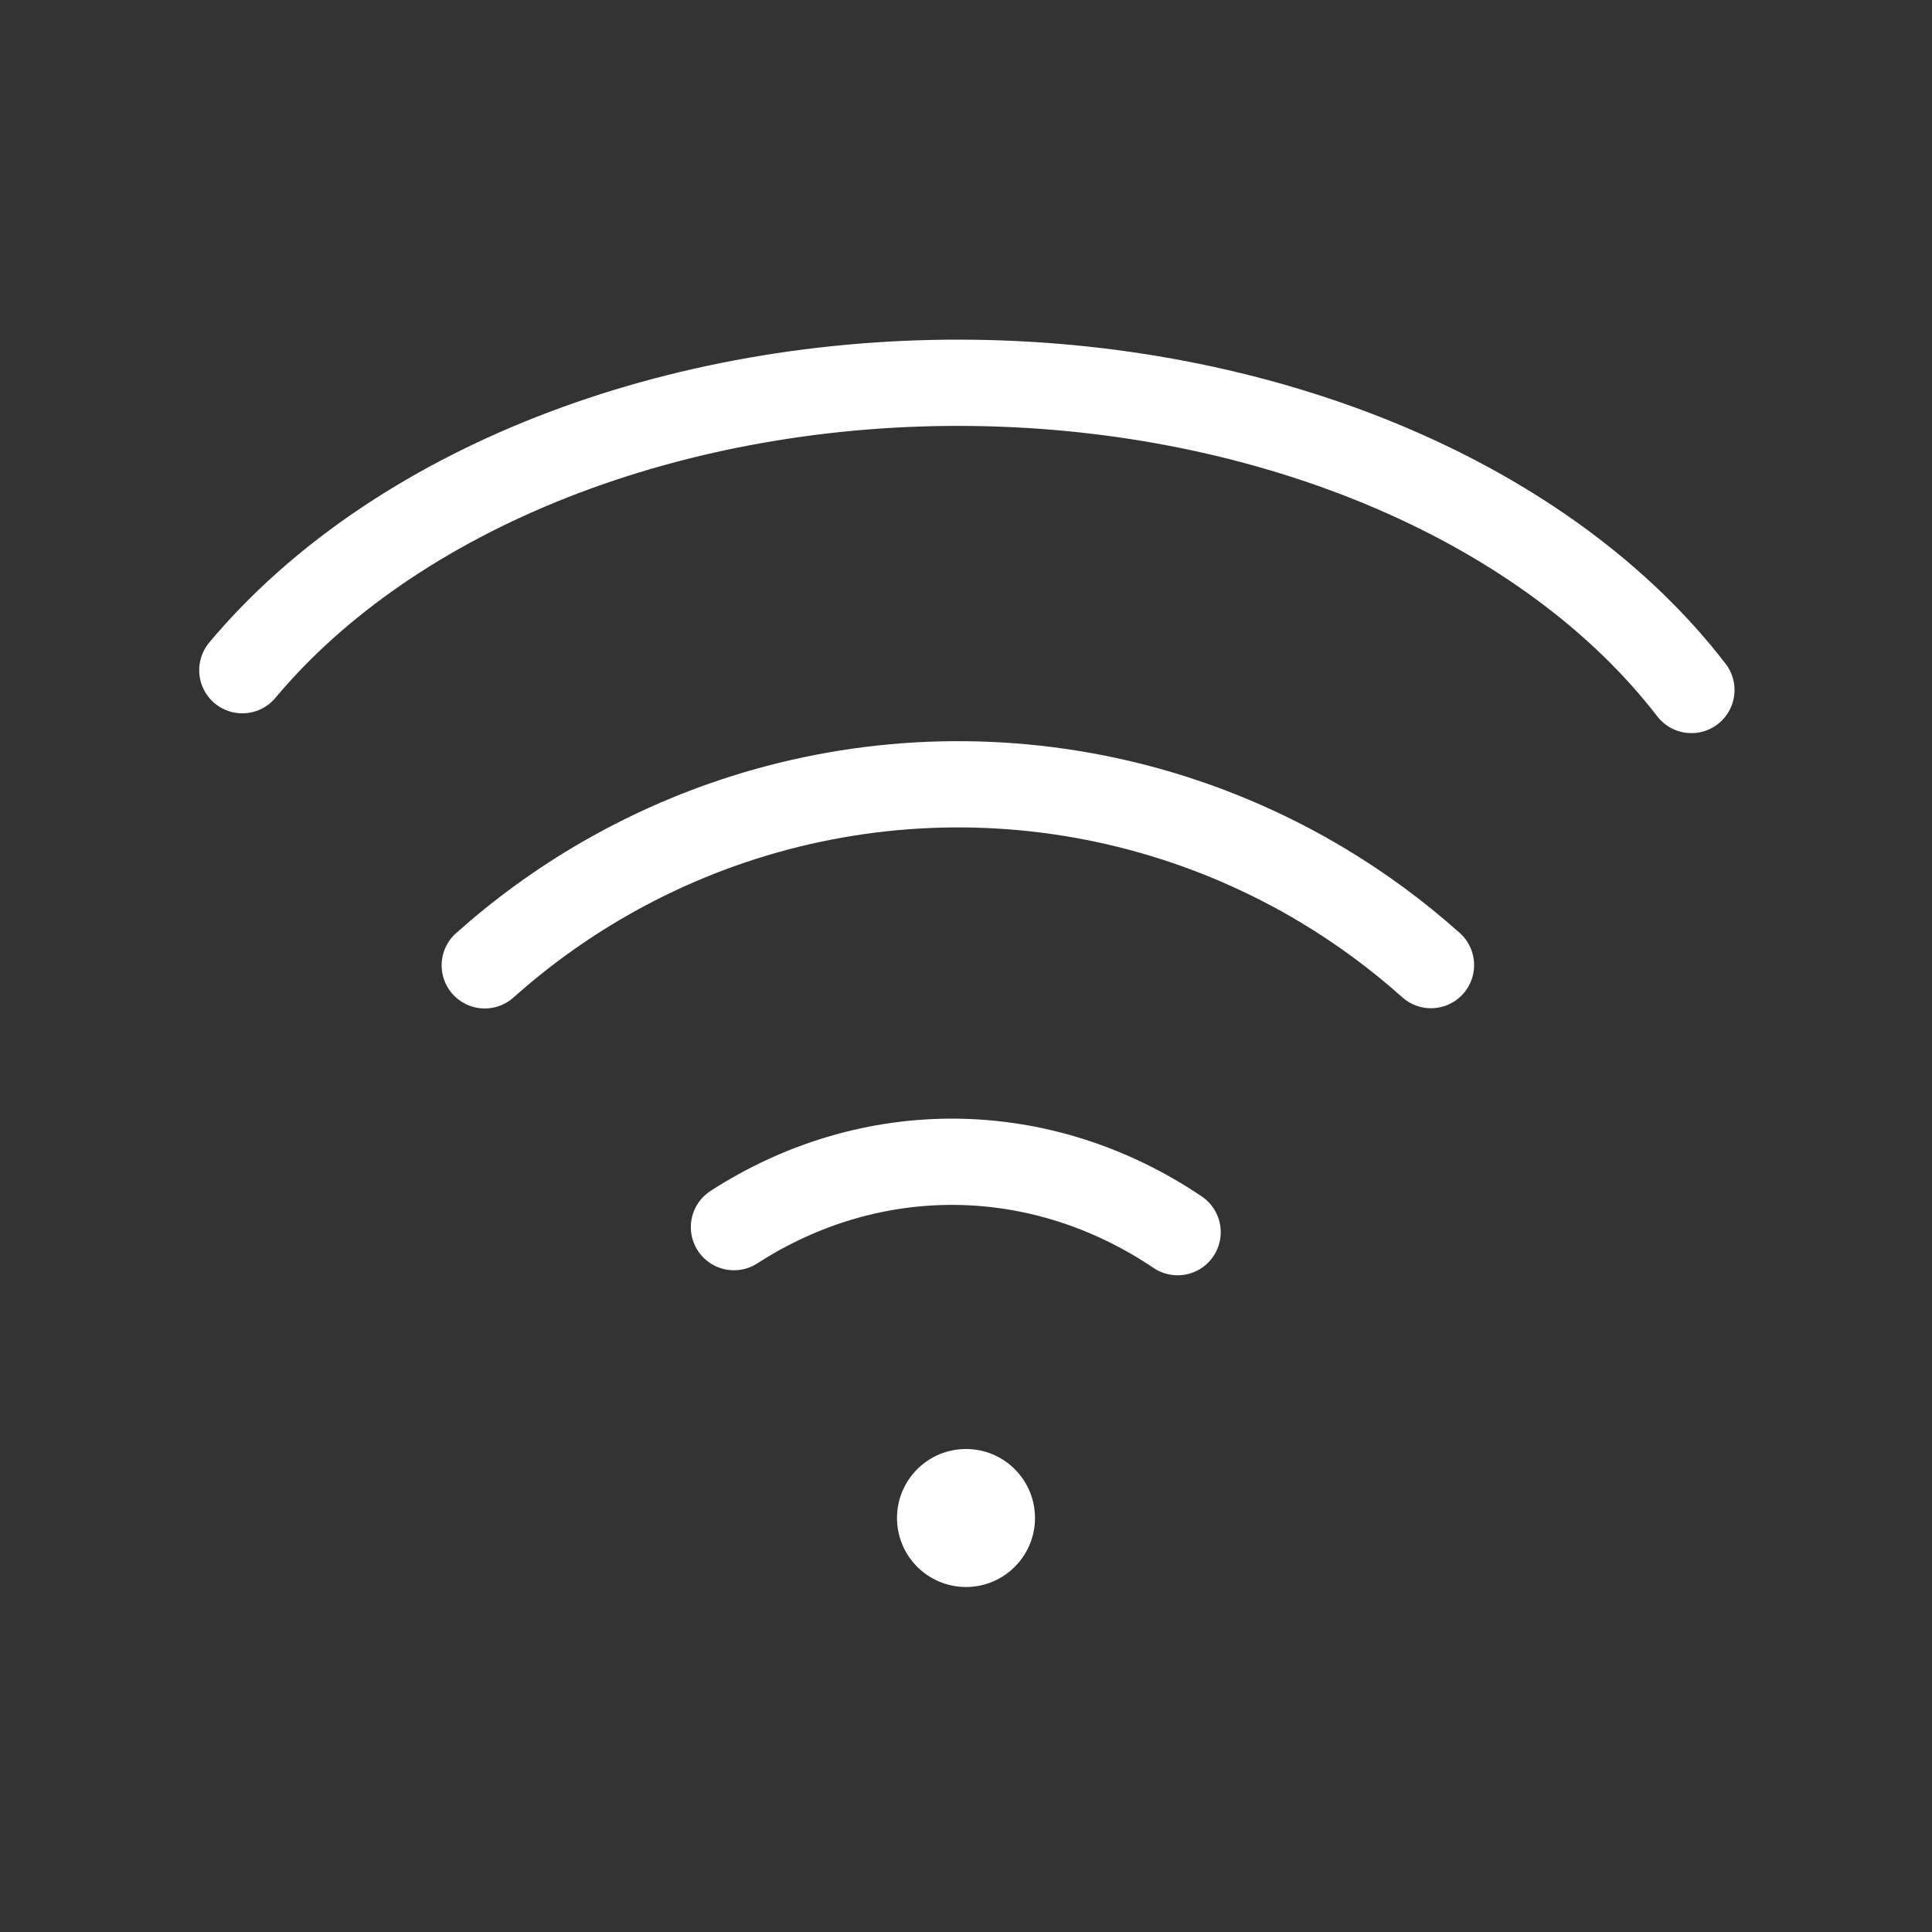 <svg width="56" height="56" viewBox="0 0 56 56" fill="none" xmlns="http://www.w3.org/2000/svg">
<rect x="0" y="0" width="56" height="56" fill="#333333" stroke="none"/>
<path d="M49.026 20C46.992 17.357 43.996 15.14 40.343 13.576C36.691 12.012 32.513 11.157 28.239 11.098C23.965 11.04 19.748 11.78 16.02 13.243C12.292 14.707 9.187 16.84 7.024 19.426" stroke="white" stroke-width="2.5" stroke-linecap="round" stroke-linejoin="round"/>
<path d="M14.051 27.981C15.108 27.037 16.263 26.2 17.499 25.487C20.681 23.651 24.29 22.701 27.956 22.734C31.621 22.767 35.212 23.782 38.359 25.674C39.472 26.343 40.516 27.114 41.478 27.974" stroke="white" stroke-width="2.5" stroke-linecap="round" stroke-linejoin="round"/>
<path d="M34.134 35.715C32.192 34.405 29.978 33.701 27.718 33.675C25.459 33.65 23.235 34.303 21.274 35.569" stroke="white" stroke-width="2.5" stroke-linecap="round" stroke-linejoin="round"/>
<circle cx="28" cy="44" r="2" fill="white"/>
</svg>
